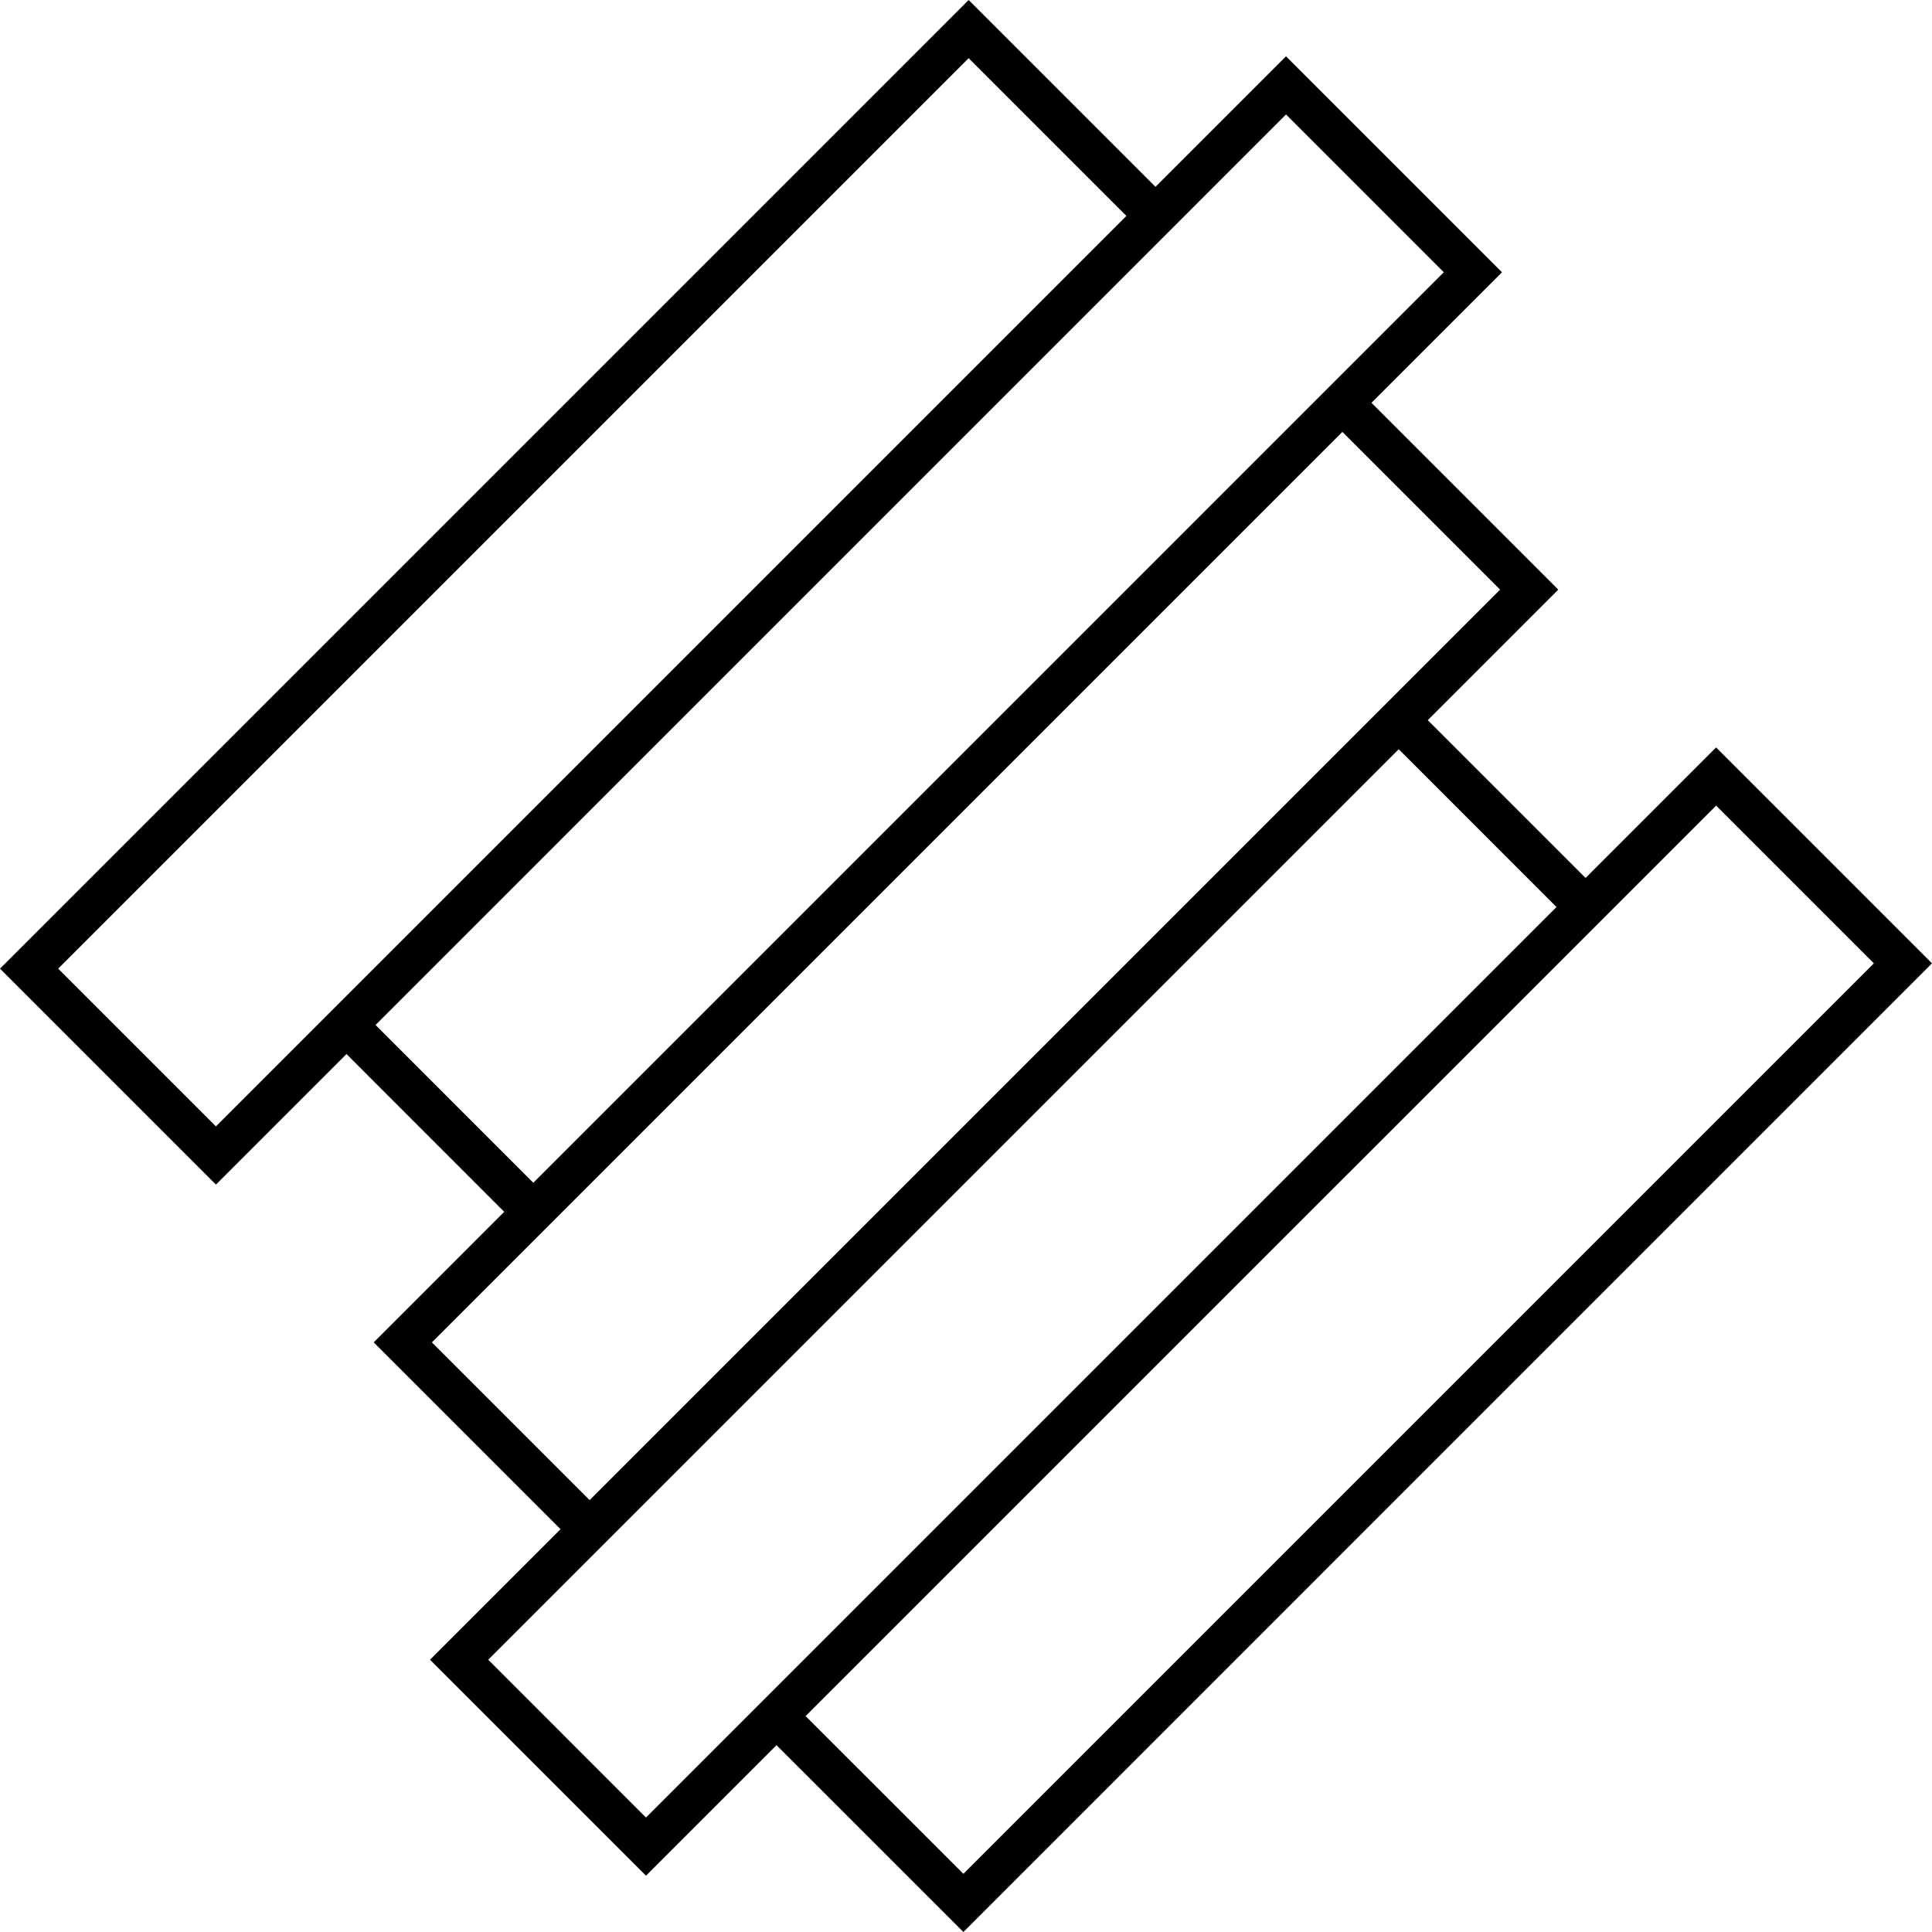 <svg width="80" height="80" viewBox="0 0 80 80" fill="none" xmlns="http://www.w3.org/2000/svg">
<path d="M39.892 80L32.154 72.263L26.749 77.668L17.806 68.726L23.211 63.321L15.475 55.585L20.879 50.18L14.347 43.646L8.942 49.051L0 40.11L40.11 0L47.846 7.736L53.251 2.332L62.194 11.274L56.789 16.679L64.525 24.415L59.121 29.82L65.655 36.354L71.059 30.949L80 39.89L39.892 80ZM33.358 71.059L39.892 77.591L77.593 39.89L71.061 33.358L33.358 71.059ZM20.217 68.726L26.749 75.26L64.45 37.558L57.918 31.024L20.217 68.726ZM17.883 55.585L24.415 62.117L62.117 24.415L55.585 17.883L17.883 55.585ZM15.551 42.442L22.084 48.976L59.785 11.274L53.251 4.74L15.551 42.442ZM2.409 40.11L8.941 46.642L46.642 8.941L40.11 2.409L2.409 40.11Z" fill="black"/>
</svg>
